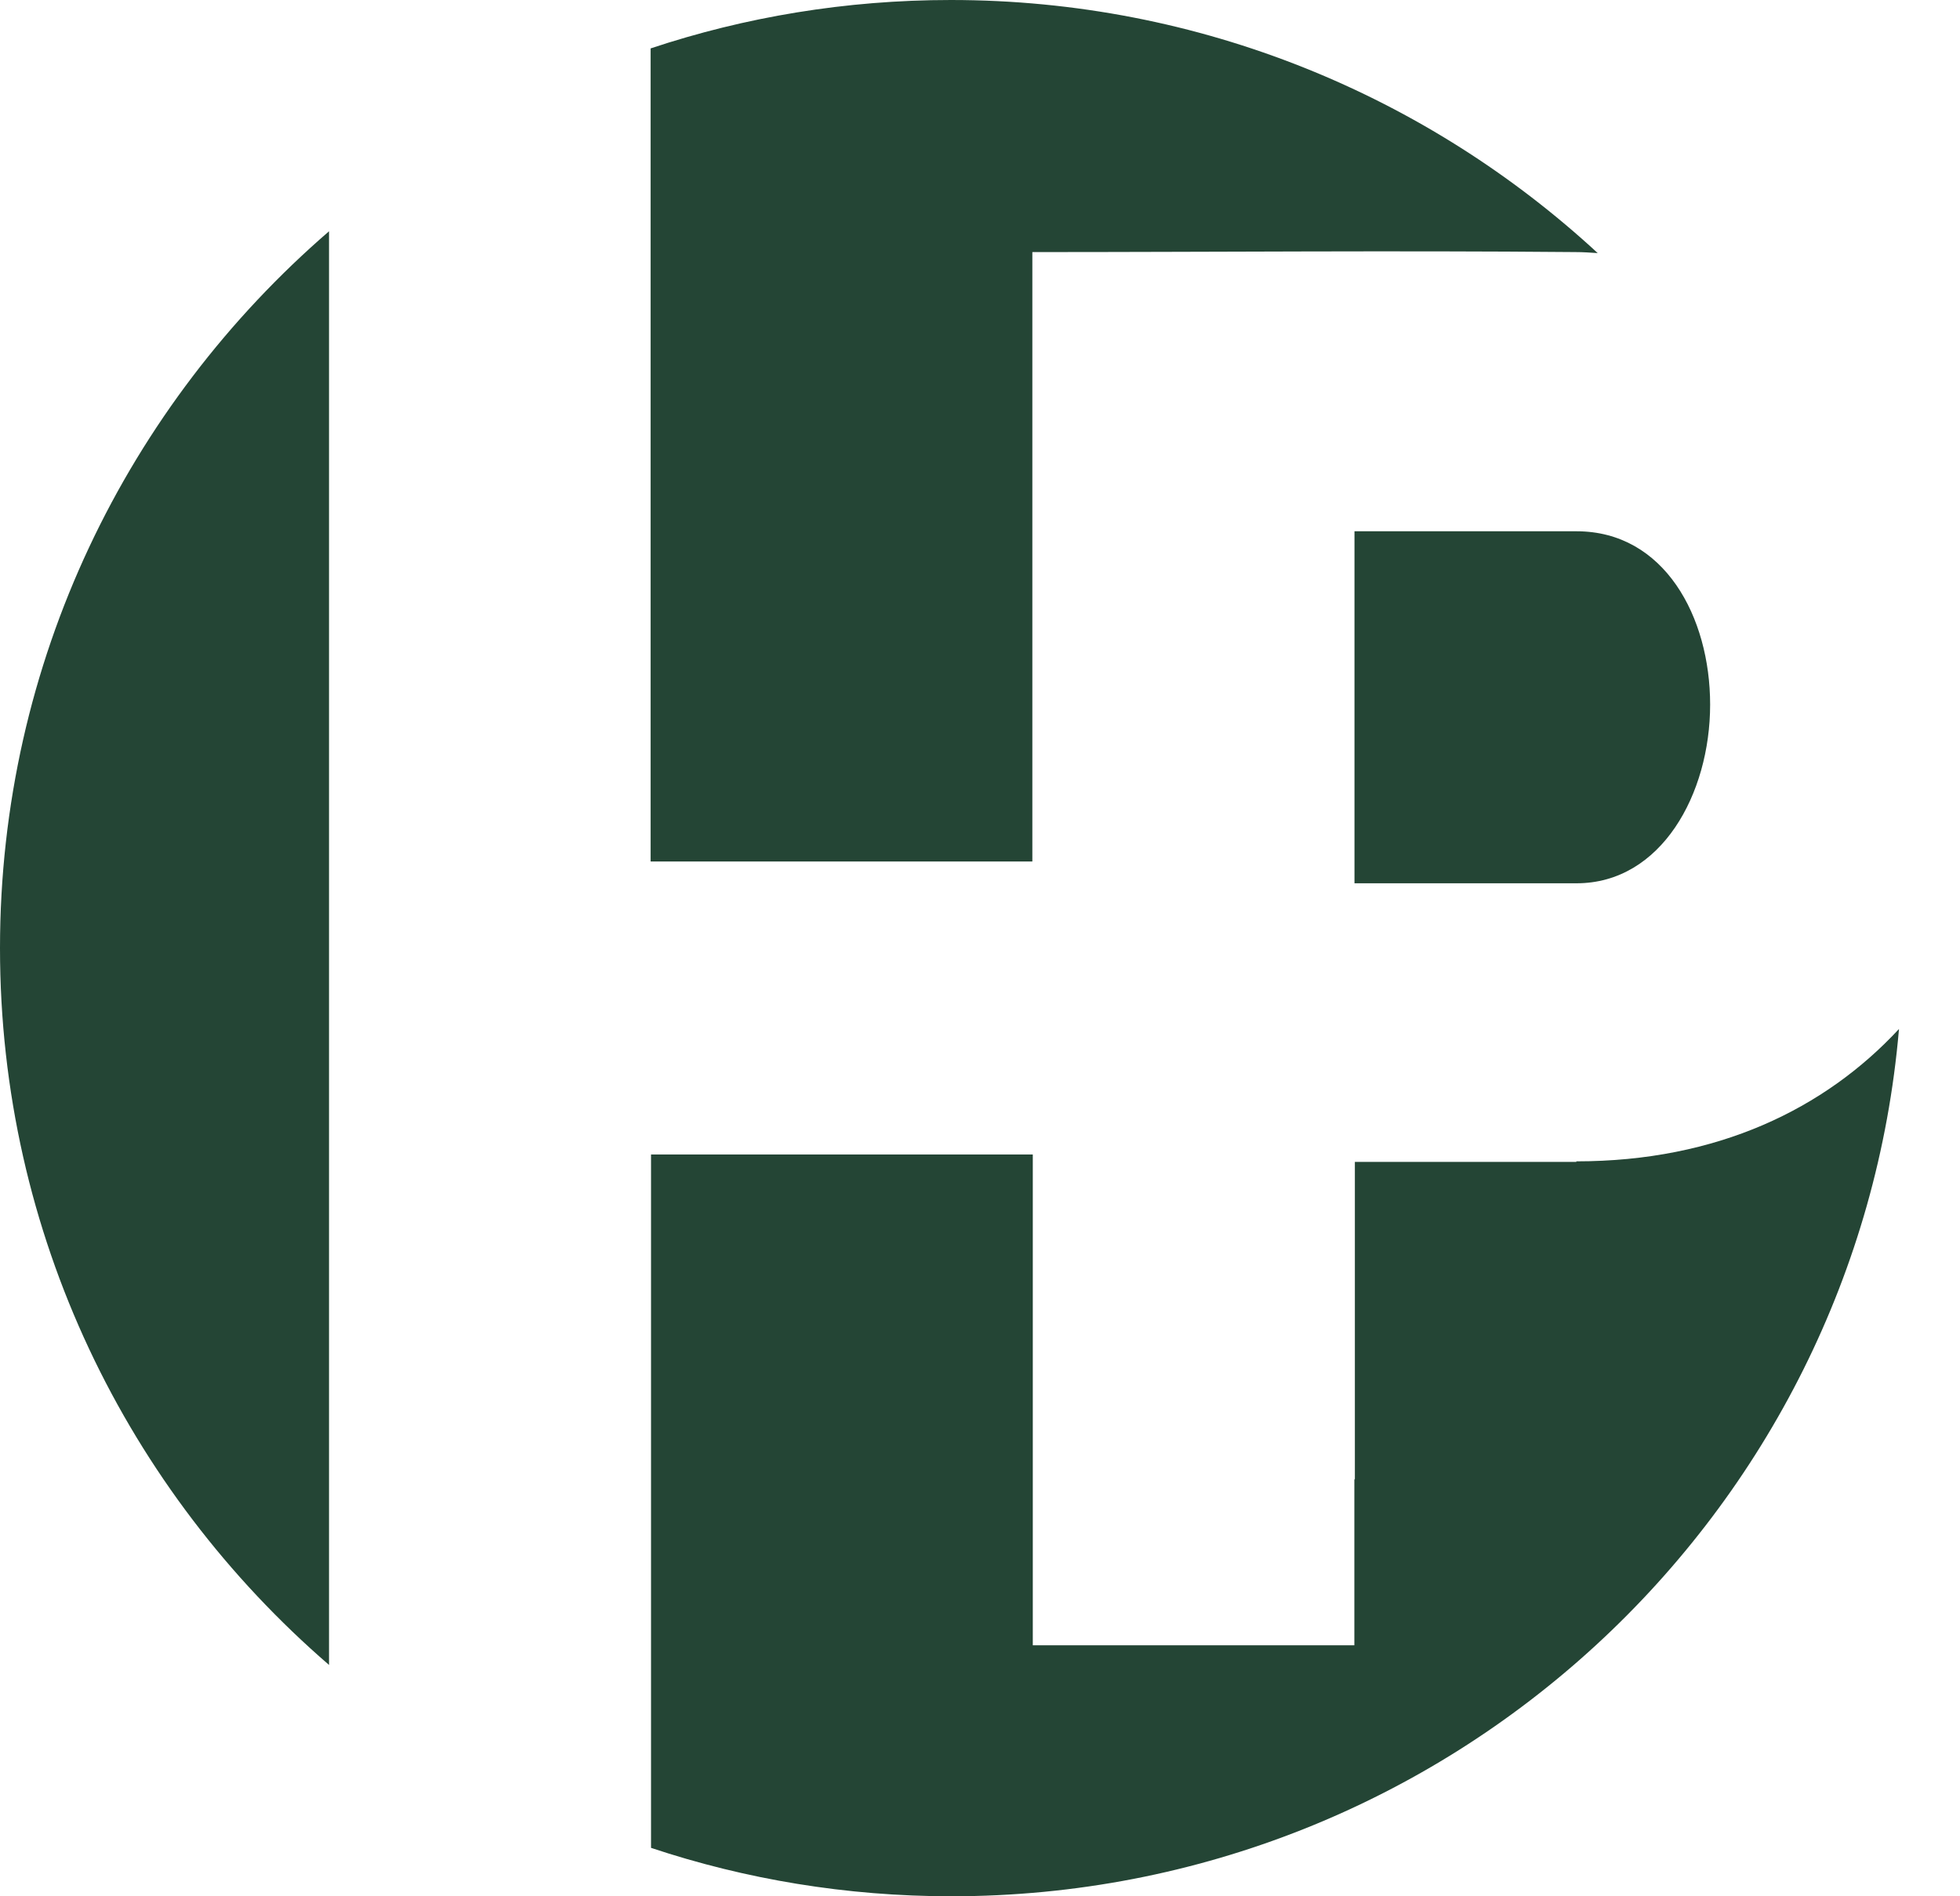 <svg width="31" height="30" viewBox="0 0 31 30" fill="none" xmlns="http://www.w3.org/2000/svg">
<path d="M5.204 3.659C2.021 6.41 0 10.465 0 15C0 19.534 2.021 23.589 5.204 26.34V3.659Z" fill="#244535"/>
<path d="M27.048 11.147C27.048 9.759 26.324 8.405 24.935 8.405H21.423V13.974H24.935C26.274 13.974 27.048 12.561 27.048 11.147Z" fill="#244535"/>
<path d="M24.932 18.382H21.429V23.404H21.421V26.029H16.335V18.264H10.297V29.234C11.788 29.731 13.387 30 15.046 30C22.92 30 29.378 23.968 30.035 16.279C28.865 17.541 27.164 18.373 24.932 18.373V18.382Z" fill="#244535"/>
<path d="M16.328 6.612V3.988C19.216 3.988 22.028 3.962 24.917 3.988C25.035 3.988 25.152 3.996 25.27 4.004C22.584 1.523 18.988 0 15.039 0C13.38 0 11.78 0.269 10.29 0.766V13.629H16.328V6.612Z" fill="#244535"/>
</svg>
